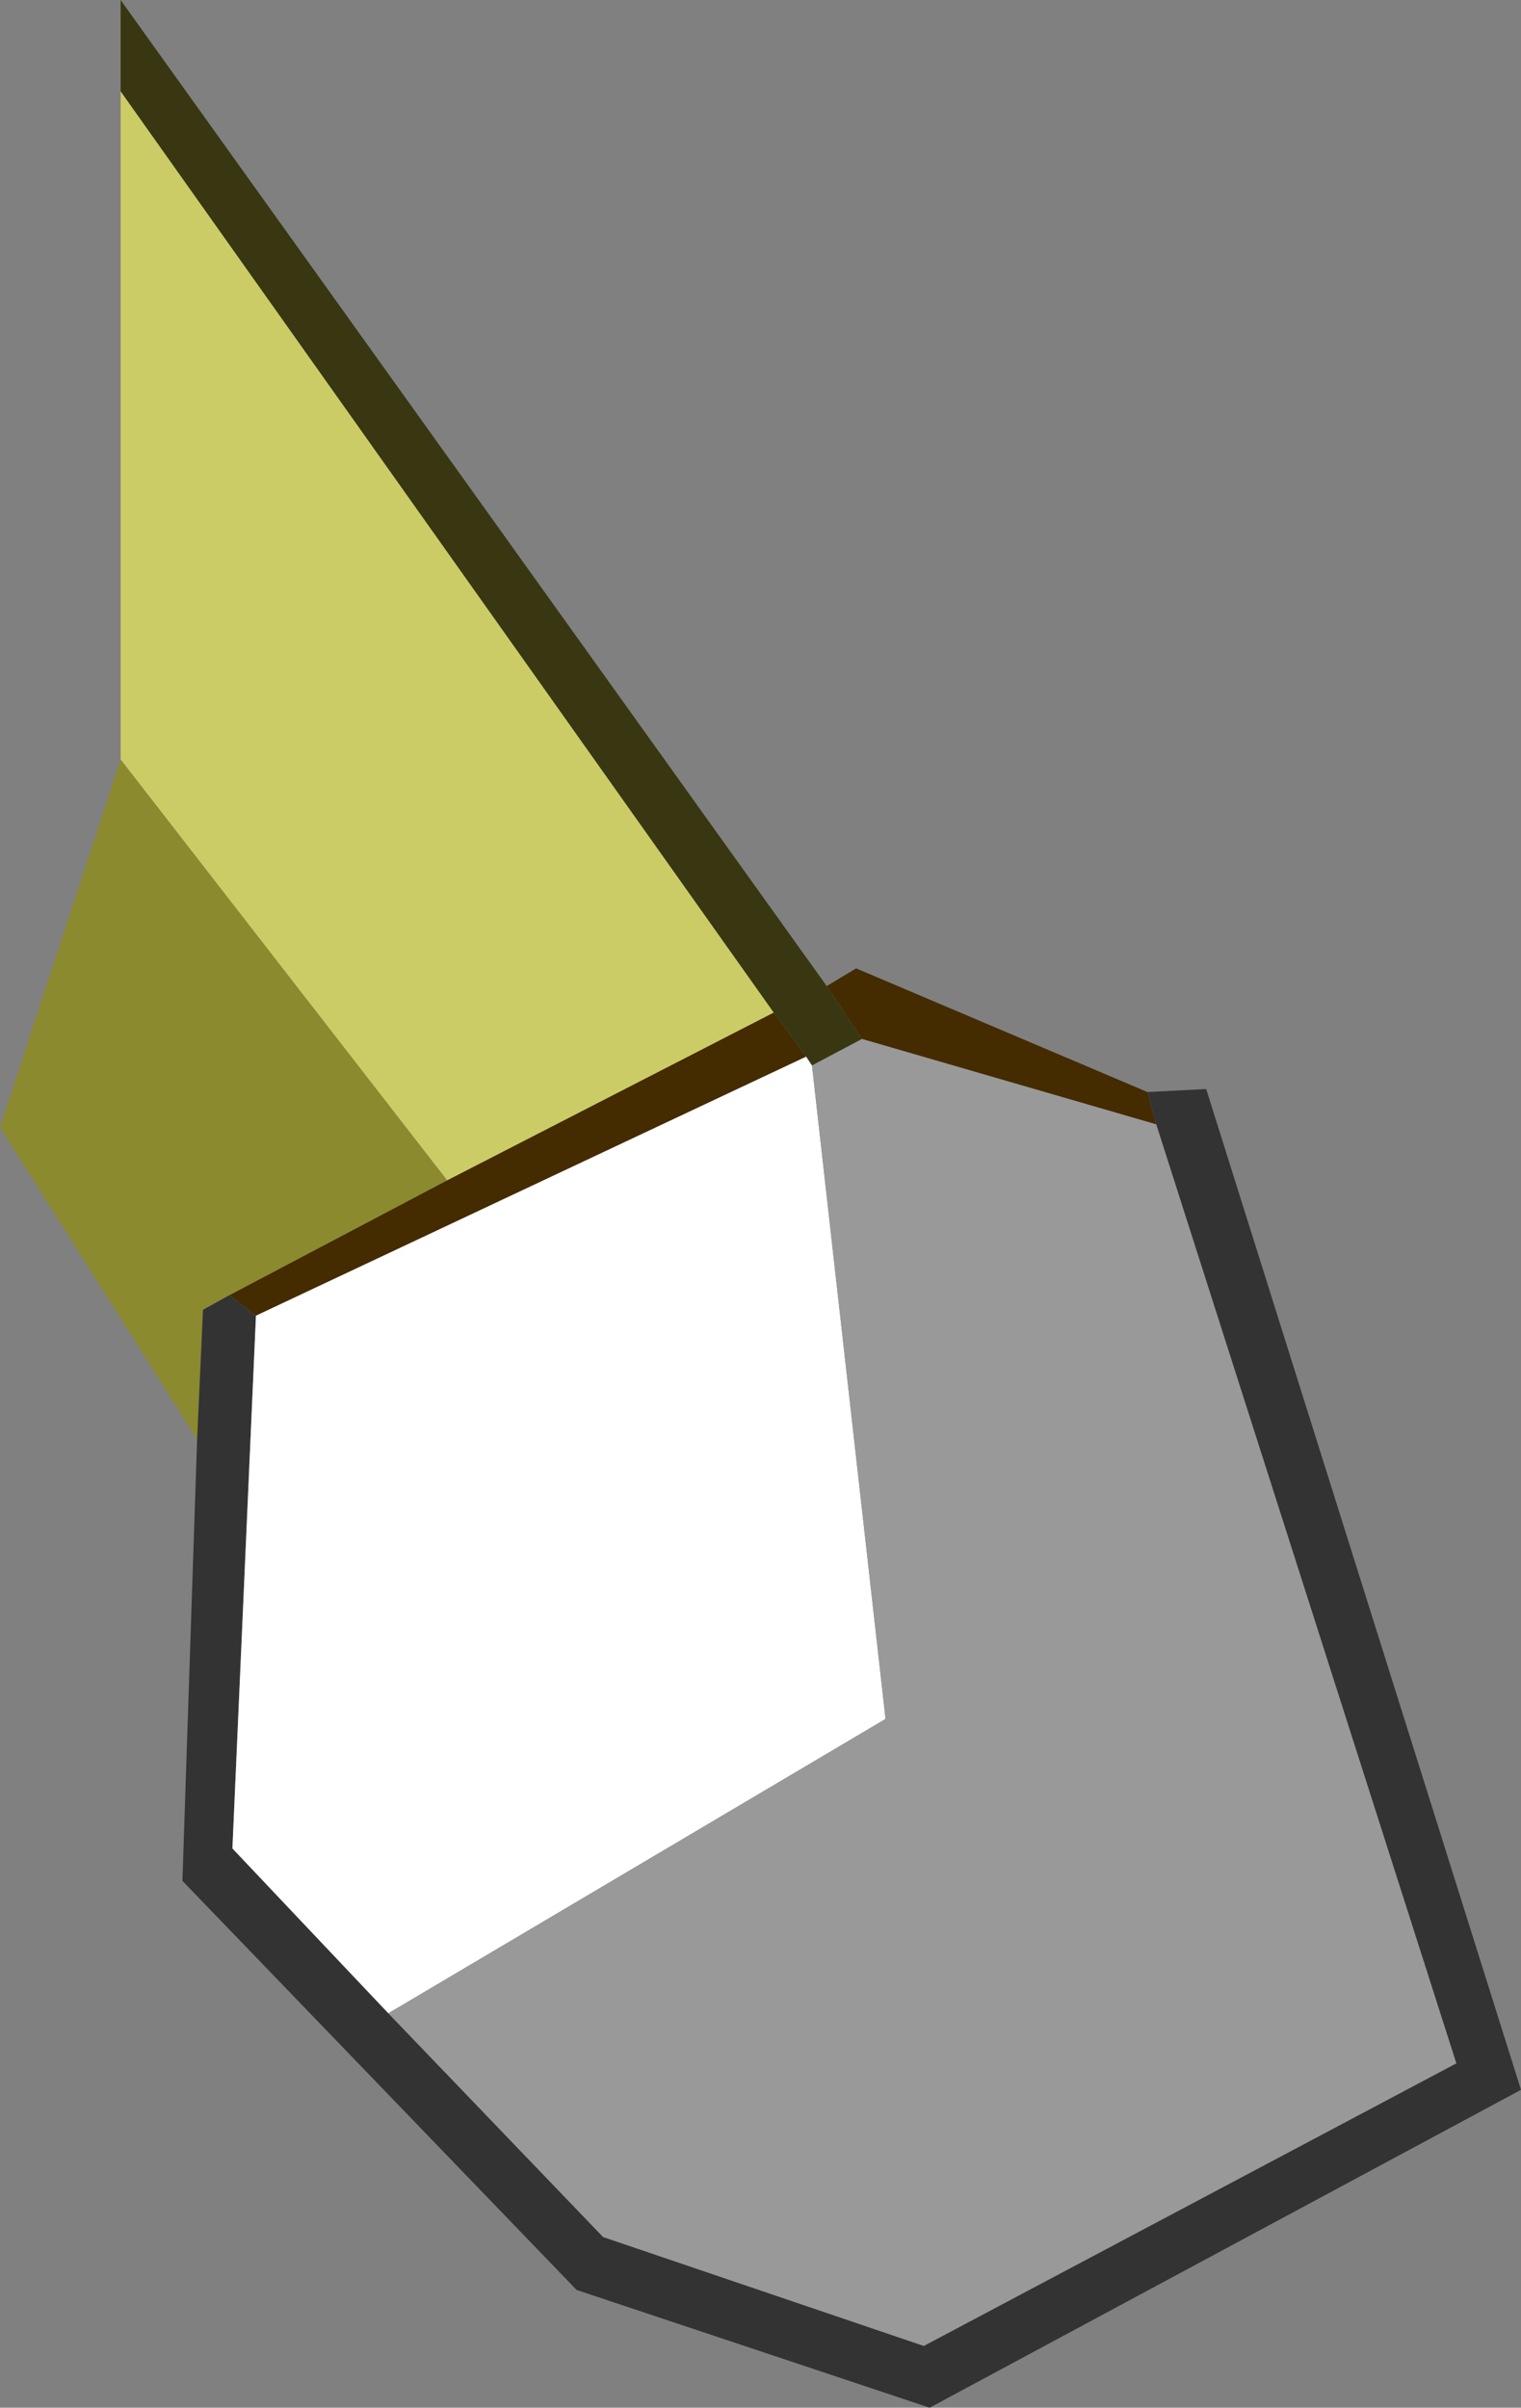 <?xml version="1.0" encoding="UTF-8" standalone="no"?>
<svg xmlns:xlink="http://www.w3.org/1999/xlink" height="40.9px" width="25.85px" xmlns="http://www.w3.org/2000/svg">
  <rect width="100%" height="100%" fill="#808080" stroke="none"/>
  <g transform="matrix(1.0, 0.0, 0.0, 1.0, 12.45, 19.4)">
    <path d="M7.2 -0.3 L2.2 -1.75 1.6 -2.65 2.1 -2.95 7.05 -0.85 7.2 -0.3 M0.7 -2.2 L1.25 -1.45 -8.1 2.95 -8.55 2.6 -4.85 0.65 0.7 -2.2" fill="#442b00" fill-rule="evenodd" stroke="none"/>
    <path d="M-9.1 5.05 L-12.45 -0.25 -10.4 -6.5 -4.85 0.65 -8.55 2.6 -9.0 2.85 -9.1 5.05" fill="#8b8a2e" fill-rule="evenodd" stroke="none"/>
    <path d="M-10.4 -17.85 L0.7 -2.2 -4.85 0.65 -10.4 -6.5 -10.4 -17.85" fill="#cccc66" fill-rule="evenodd" stroke="none"/>
    <path d="M2.2 -1.75 L1.35 -1.3 1.25 -1.45 0.7 -2.2 -10.4 -17.85 -10.4 -19.4 1.6 -2.65 2.2 -1.75" fill="#383712" fill-rule="evenodd" stroke="none"/>
    <path d="M-5.85 14.8 L-2.2 18.6 3.25 20.45 12.3 15.65 7.2 -0.3 7.05 -0.85 8.05 -0.9 13.4 16.1 3.35 21.5 -2.65 19.5 -9.35 12.55 -9.1 5.05 -9.0 2.85 -8.55 2.6 -8.1 2.95 -8.5 12.0 -5.85 14.8" fill="#333333" fill-rule="evenodd" stroke="none"/>
    <path d="M1.35 -1.3 L2.6 9.8 -5.85 14.8 -8.5 12.0 -8.1 2.95 1.25 -1.45 1.35 -1.3" fill="#ffffff" fill-rule="evenodd" stroke="none"/>
    <path d="M1.35 -1.3 L2.2 -1.75 7.2 -0.3 12.3 15.65 3.25 20.45 -2.2 18.6 -5.85 14.8 2.6 9.8 1.35 -1.3" fill="#999999" fill-rule="evenodd" stroke="none"/>
  </g>
</svg>
